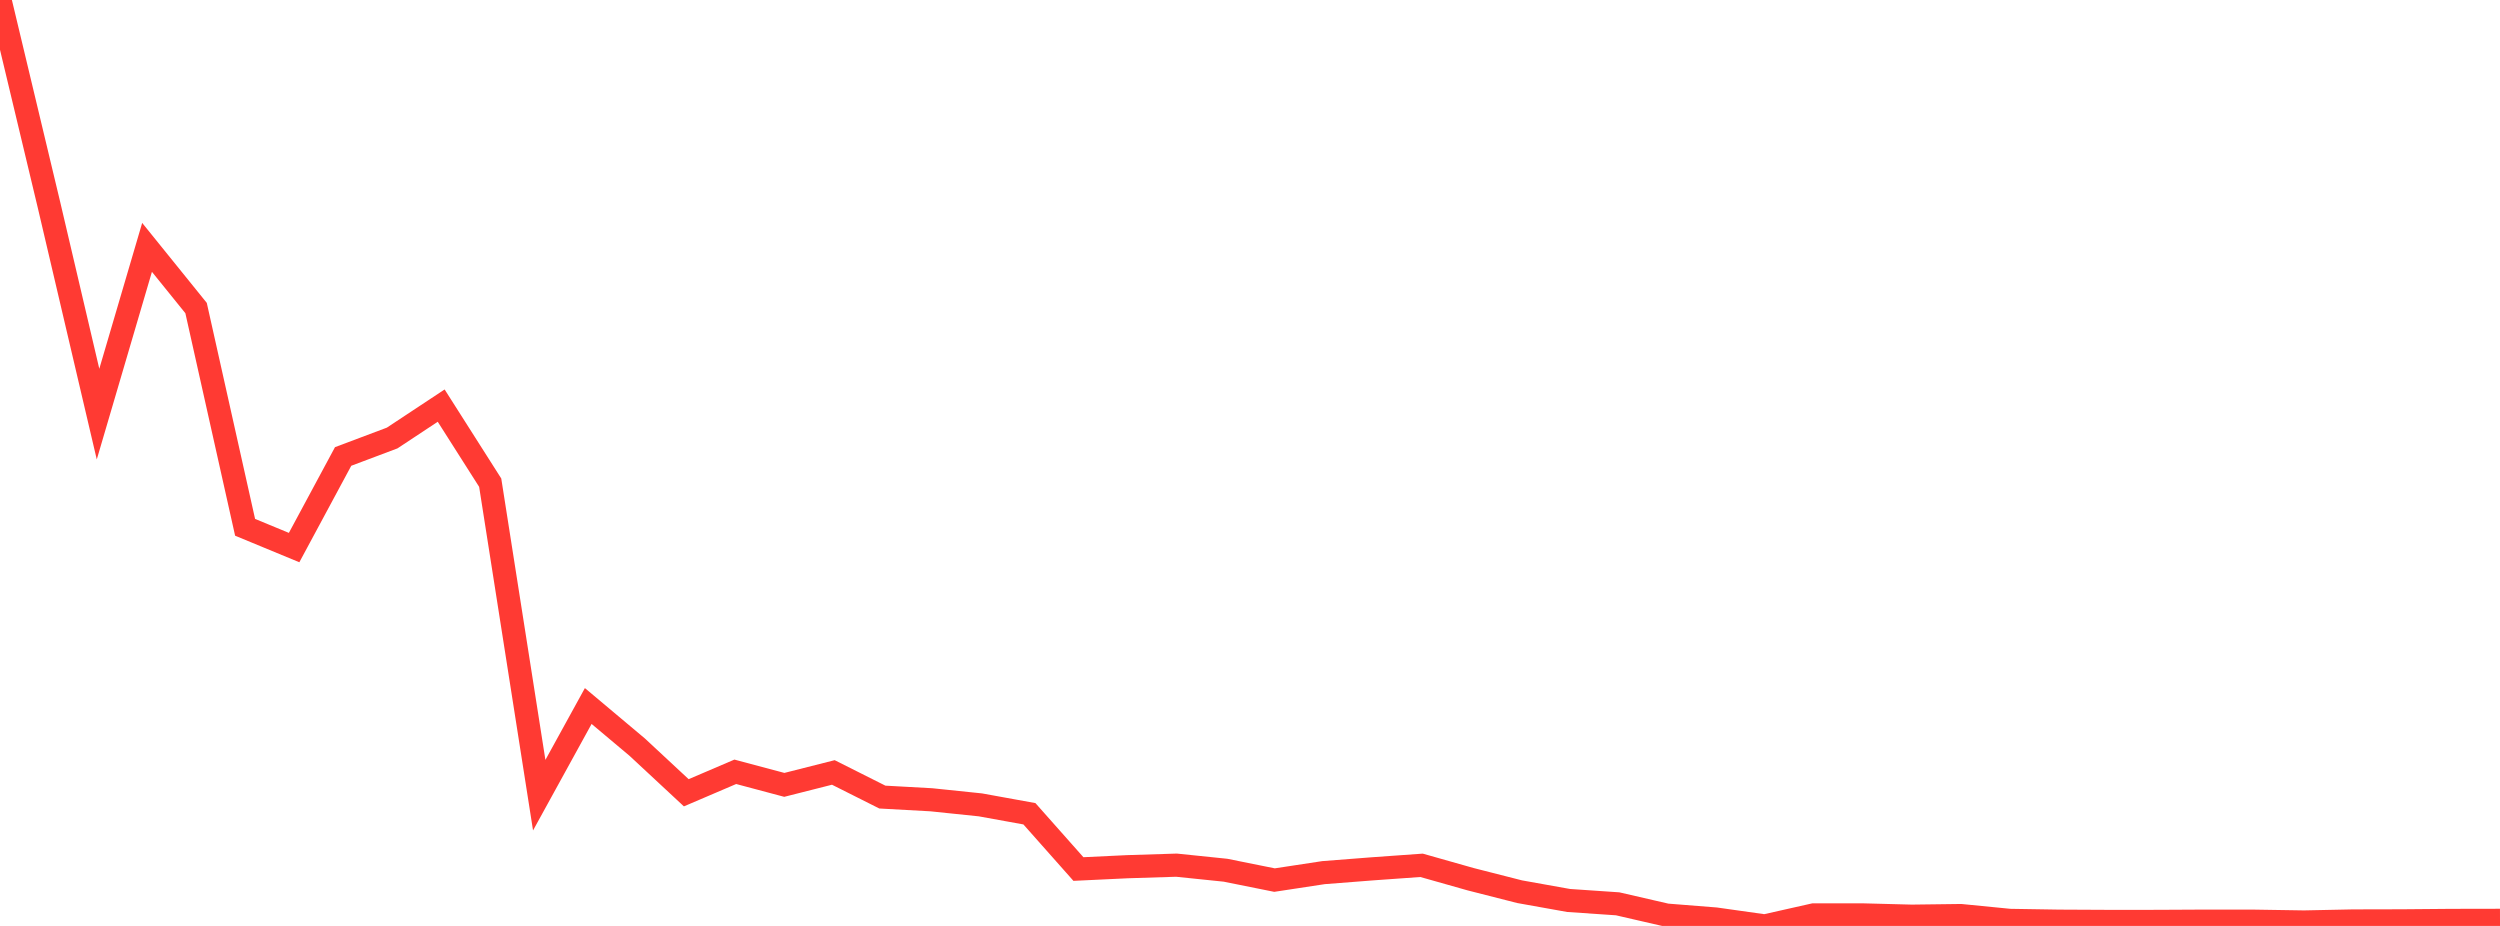 <?xml version="1.0" standalone="no"?>
<!DOCTYPE svg PUBLIC "-//W3C//DTD SVG 1.1//EN" "http://www.w3.org/Graphics/SVG/1.1/DTD/svg11.dtd">

<svg width="135" height="50" viewBox="0 0 135 50" preserveAspectRatio="none" 
  xmlns="http://www.w3.org/2000/svg"
  xmlns:xlink="http://www.w3.org/1999/xlink">


<polyline points="0.0, 0.0 2.647, 11.071 5.294, 22.362 7.941, 13.358 10.588, 16.635 13.235, 28.474 15.882, 29.569 18.529, 24.649 21.176, 23.653 23.824, 21.903 26.471, 26.064 29.118, 42.939 31.765, 38.125 34.412, 40.348 37.059, 42.81 39.706, 41.677 42.353, 42.383 45.0, 41.712 47.647, 43.042 50.294, 43.188 52.941, 43.463 55.588, 43.943 58.235, 46.928 60.882, 46.802 63.529, 46.719 66.176, 46.992 68.824, 47.525 71.471, 47.122 74.118, 46.916 76.765, 46.727 79.412, 47.477 82.059, 48.152 84.706, 48.626 87.353, 48.806 90.0, 49.416 92.647, 49.626 95.294, 50.0 97.941, 49.404 100.588, 49.405 103.235, 49.474 105.882, 49.44 108.529, 49.701 111.176, 49.744 113.824, 49.757 116.471, 49.756 119.118, 49.742 121.765, 49.745 124.412, 49.787 127.059, 49.732 129.706, 49.726 132.353, 49.703 135.0, 49.698" fill="none" stroke="#ff3a33" stroke-width="1.25"/>

</svg>
